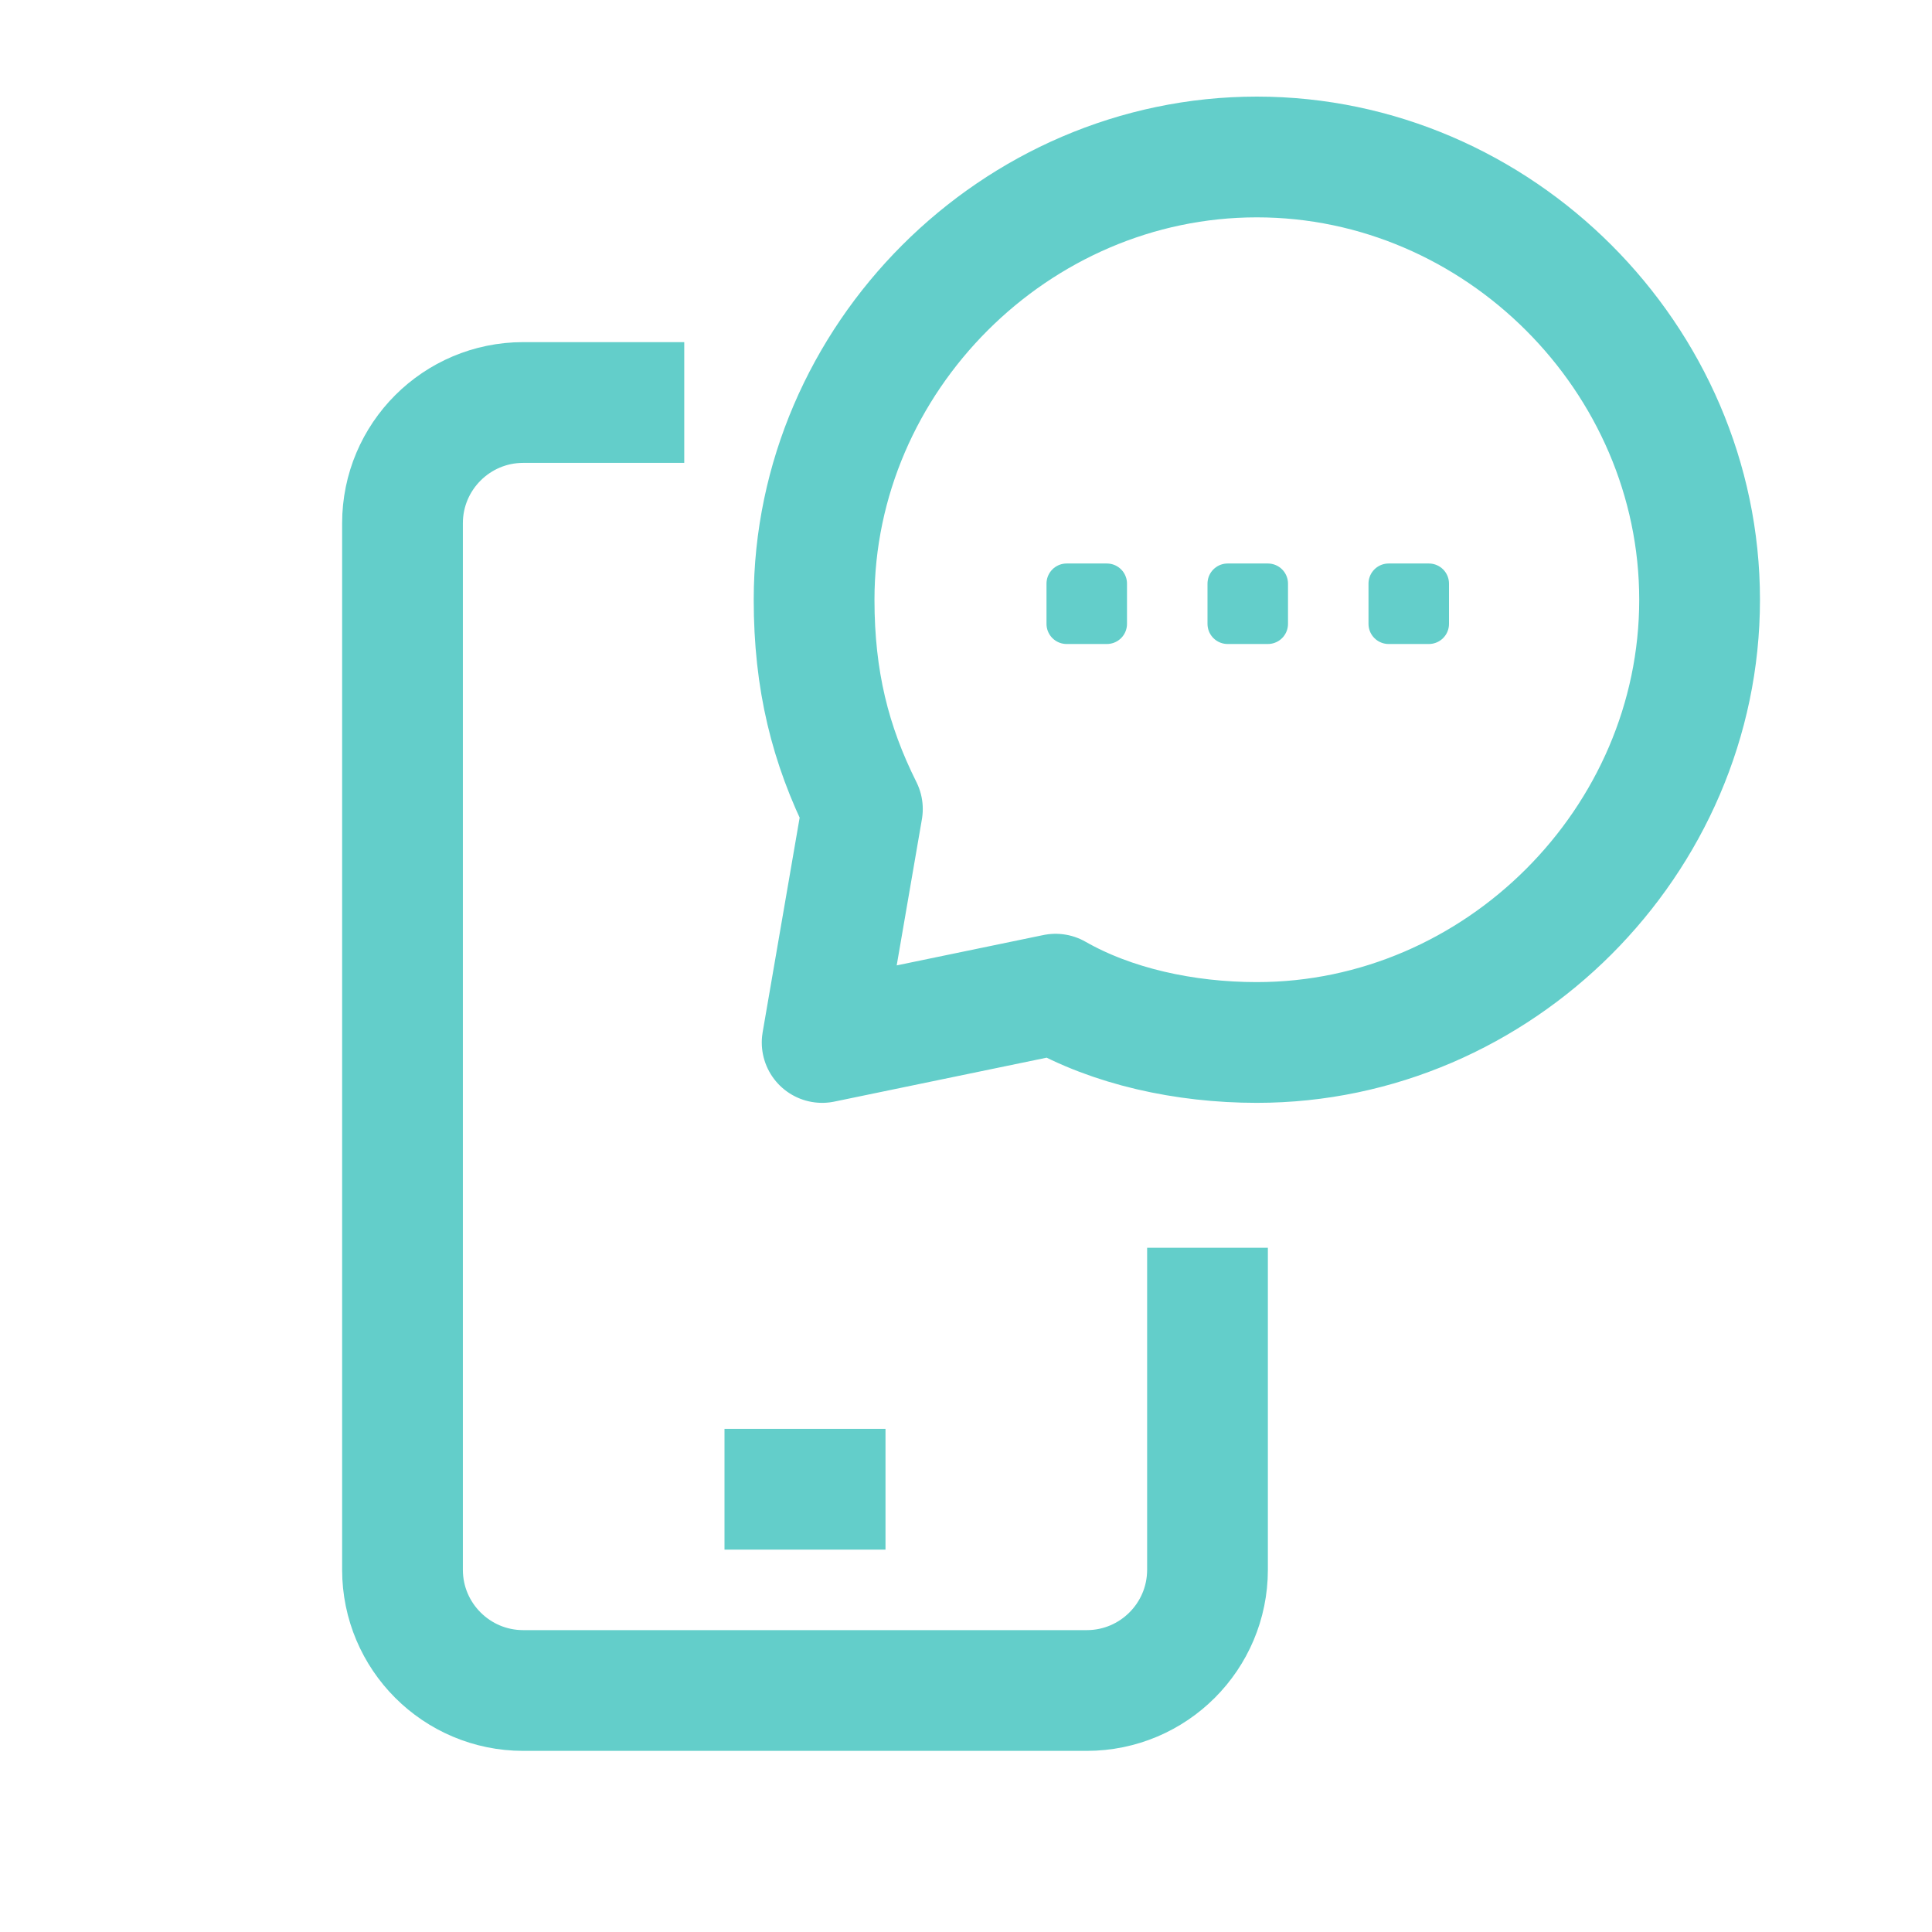 <svg width="24" height="24" viewBox="0 0 24 24" fill="none" xmlns="http://www.w3.org/2000/svg">
<path d="M9 18.5H11" stroke="#63CECA" stroke-width="1.5" stroke-linejoin="round"/>
<path d="M8.5 5H6.5C5.672 5 5 5.672 5 6.5V19.5C5 20.328 5.672 21 6.5 21H13.5C14.328 21 15 20.328 15 19.5V15.5" stroke="#63CECA" stroke-width="1.5" stroke-linejoin="round"/>
<path fill-rule="evenodd" clip-rule="evenodd" d="M10.713 10.05C10.313 9.25 10.113 8.45 10.113 7.45C10.113 4.45 12.613 1.95 15.613 1.95C18.613 1.95 21.113 4.45 21.113 7.45C21.113 10.45 18.613 12.95 15.613 12.95C14.713 12.95 13.813 12.75 13.113 12.35L10.213 12.95L10.713 10.05Z" stroke="#63CECA" stroke-width="1.5" stroke-linejoin="round"/>
<rect x="13.25" y="7.25" width="0.5" height="0.5" stroke="#63CECA" stroke-width="0.5" stroke-linejoin="round"/>
<rect x="15.25" y="7.25" width="0.5" height="0.5" stroke="#63CECA" stroke-width="0.5" stroke-linejoin="round"/>
<rect x="17.25" y="7.25" width="0.5" height="0.5" stroke="#63CECA" stroke-width="0.5" stroke-linejoin="round"/>
</svg>